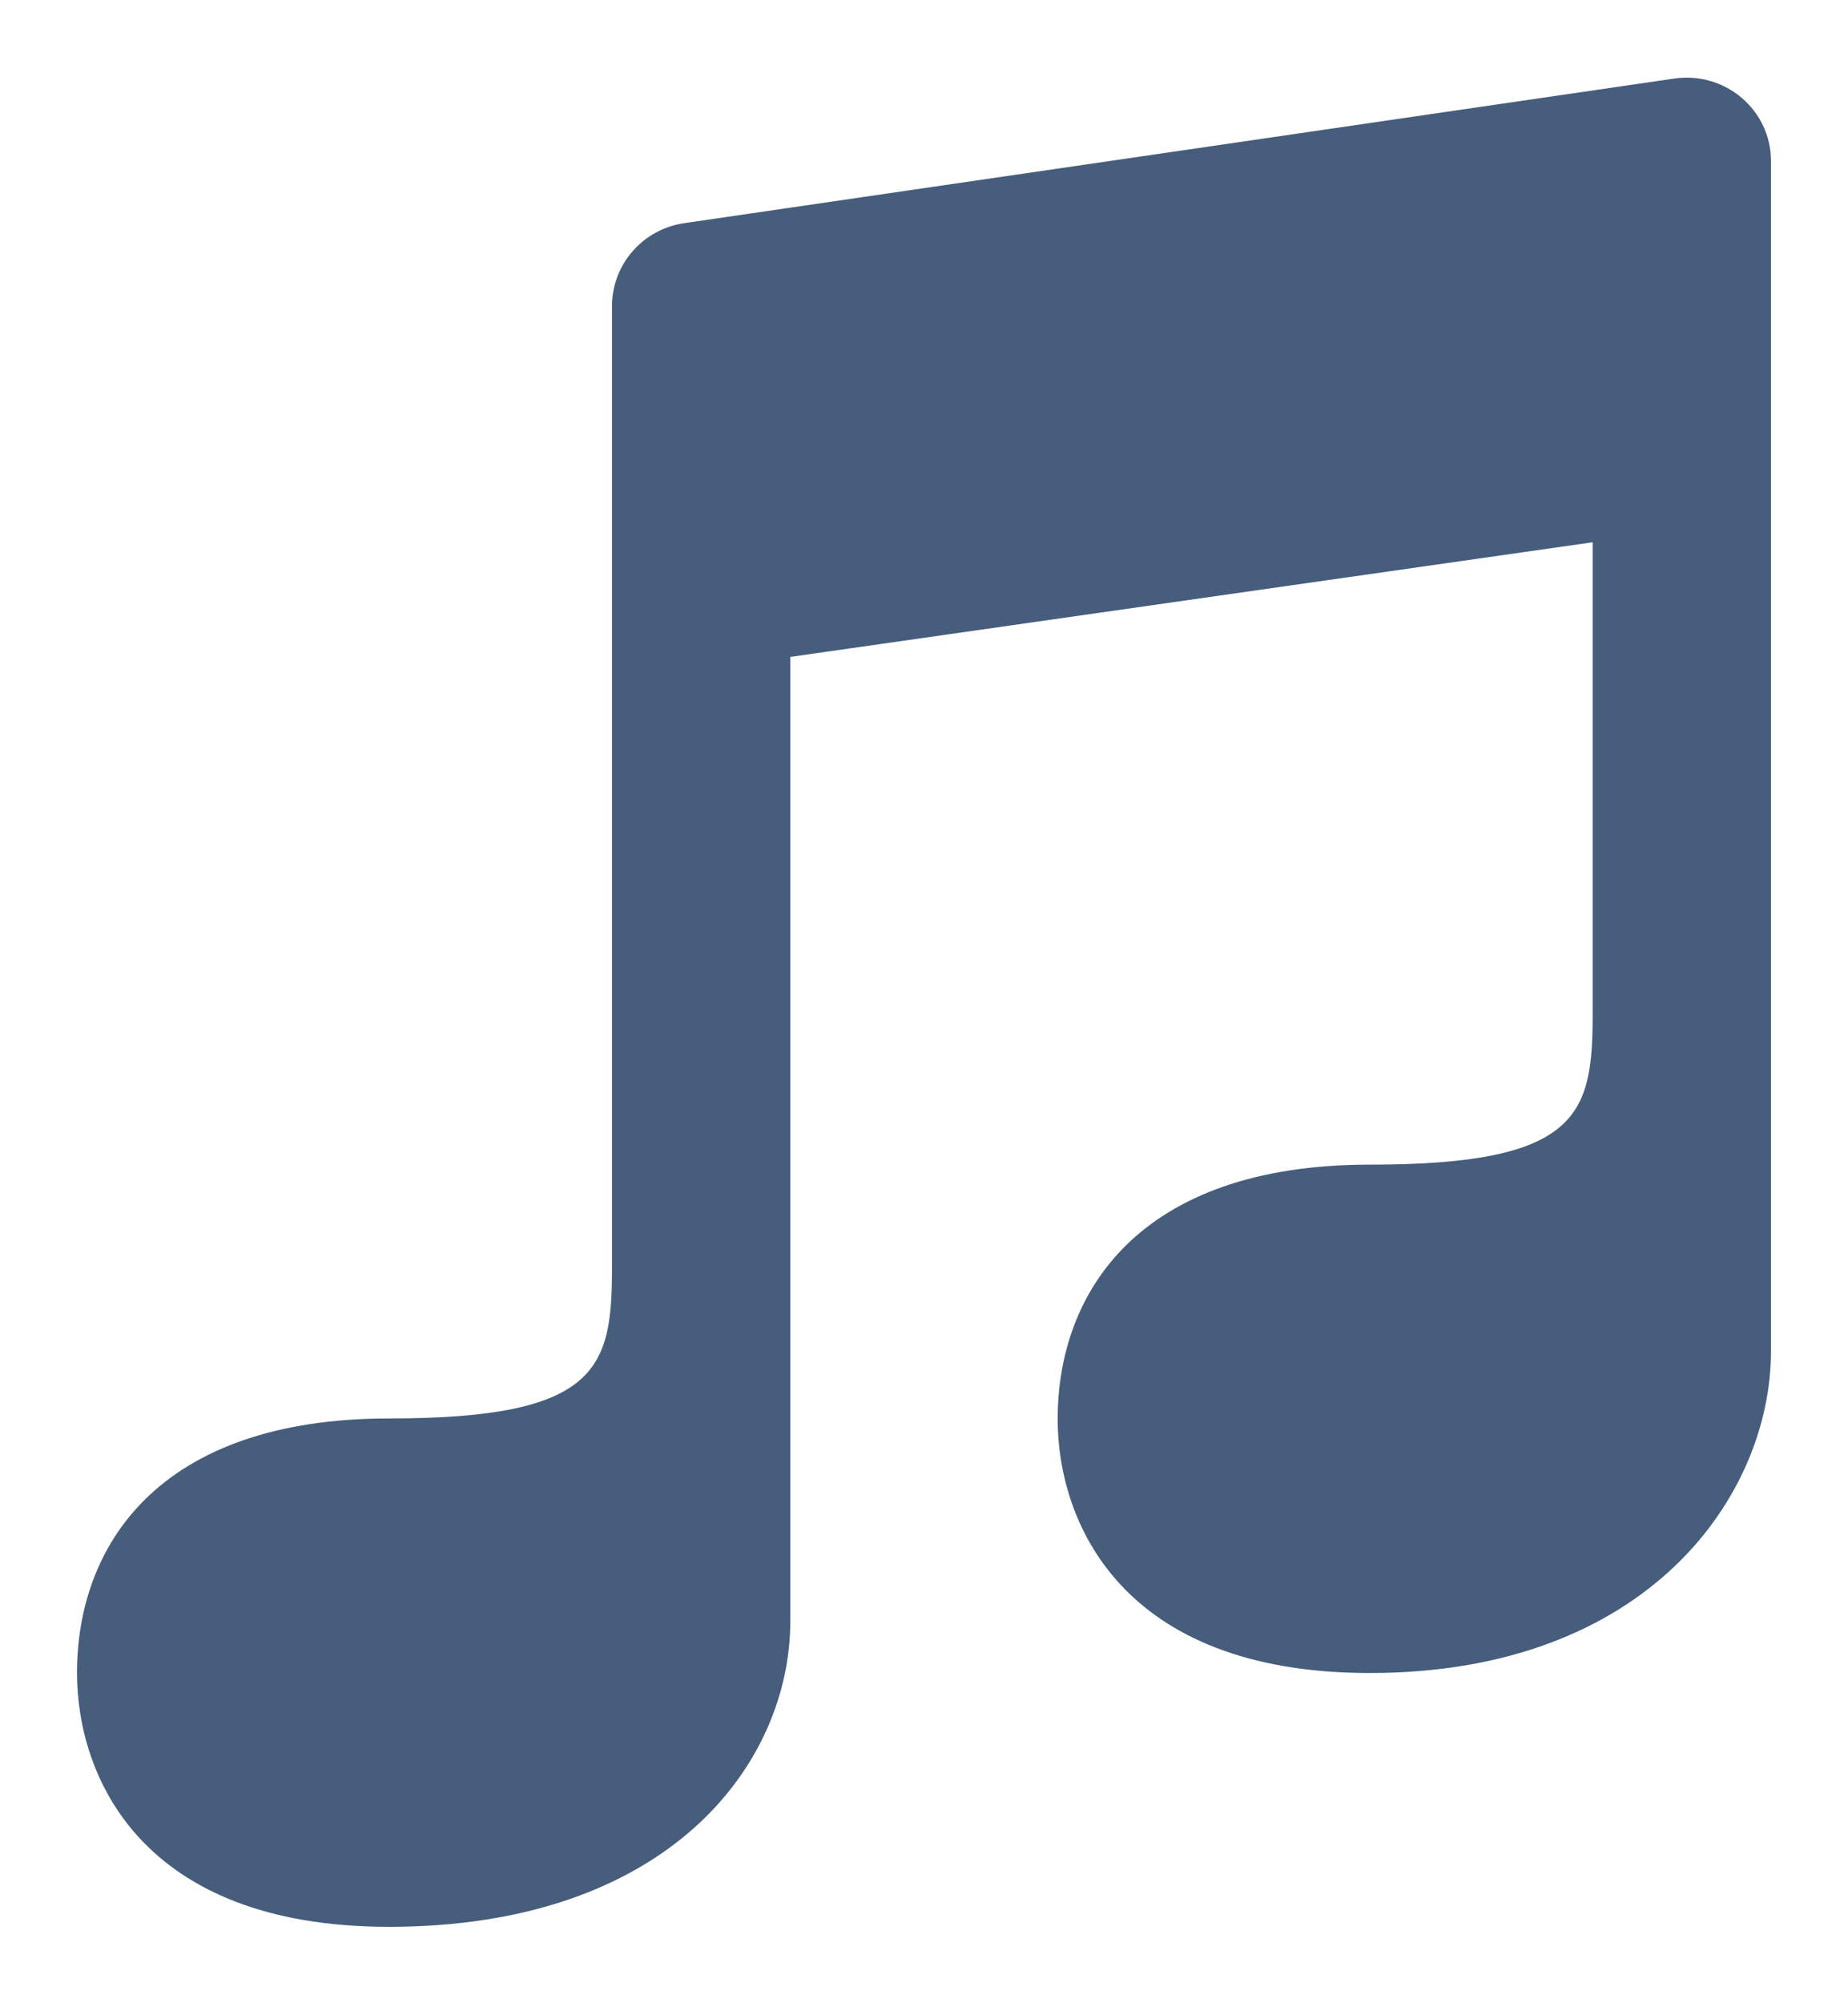 <svg width="12" height="13" viewBox="0 0 12 13" fill="none" xmlns="http://www.w3.org/2000/svg">
<path fill-rule="evenodd" clip-rule="evenodd" d="M11.5 1.046C11.5 0.713 11.202 0.461 10.87 0.51L4.444 1.448C4.174 1.487 3.974 1.716 3.974 1.987C3.974 3.254 3.974 6.745 3.974 8.222C3.974 8.874 3.894 9.205 2.528 9.205C1.019 9.205 0.5 10.04 0.5 10.856C0.5 11.52 0.909 12.504 2.526 12.504C4.338 12.504 5.132 11.451 5.132 10.518C5.132 9.969 5.132 4.263 5.132 4.263L10.342 3.519V6.575C10.342 7.228 10.263 7.558 8.896 7.558C7.388 7.557 6.868 8.393 6.868 9.209C6.868 9.873 7.277 10.857 8.895 10.857C10.706 10.857 11.5 9.7 11.5 8.768C11.5 8.314 11.5 2.91 11.5 1.046Z" fill="#465D7C"/>
</svg>
